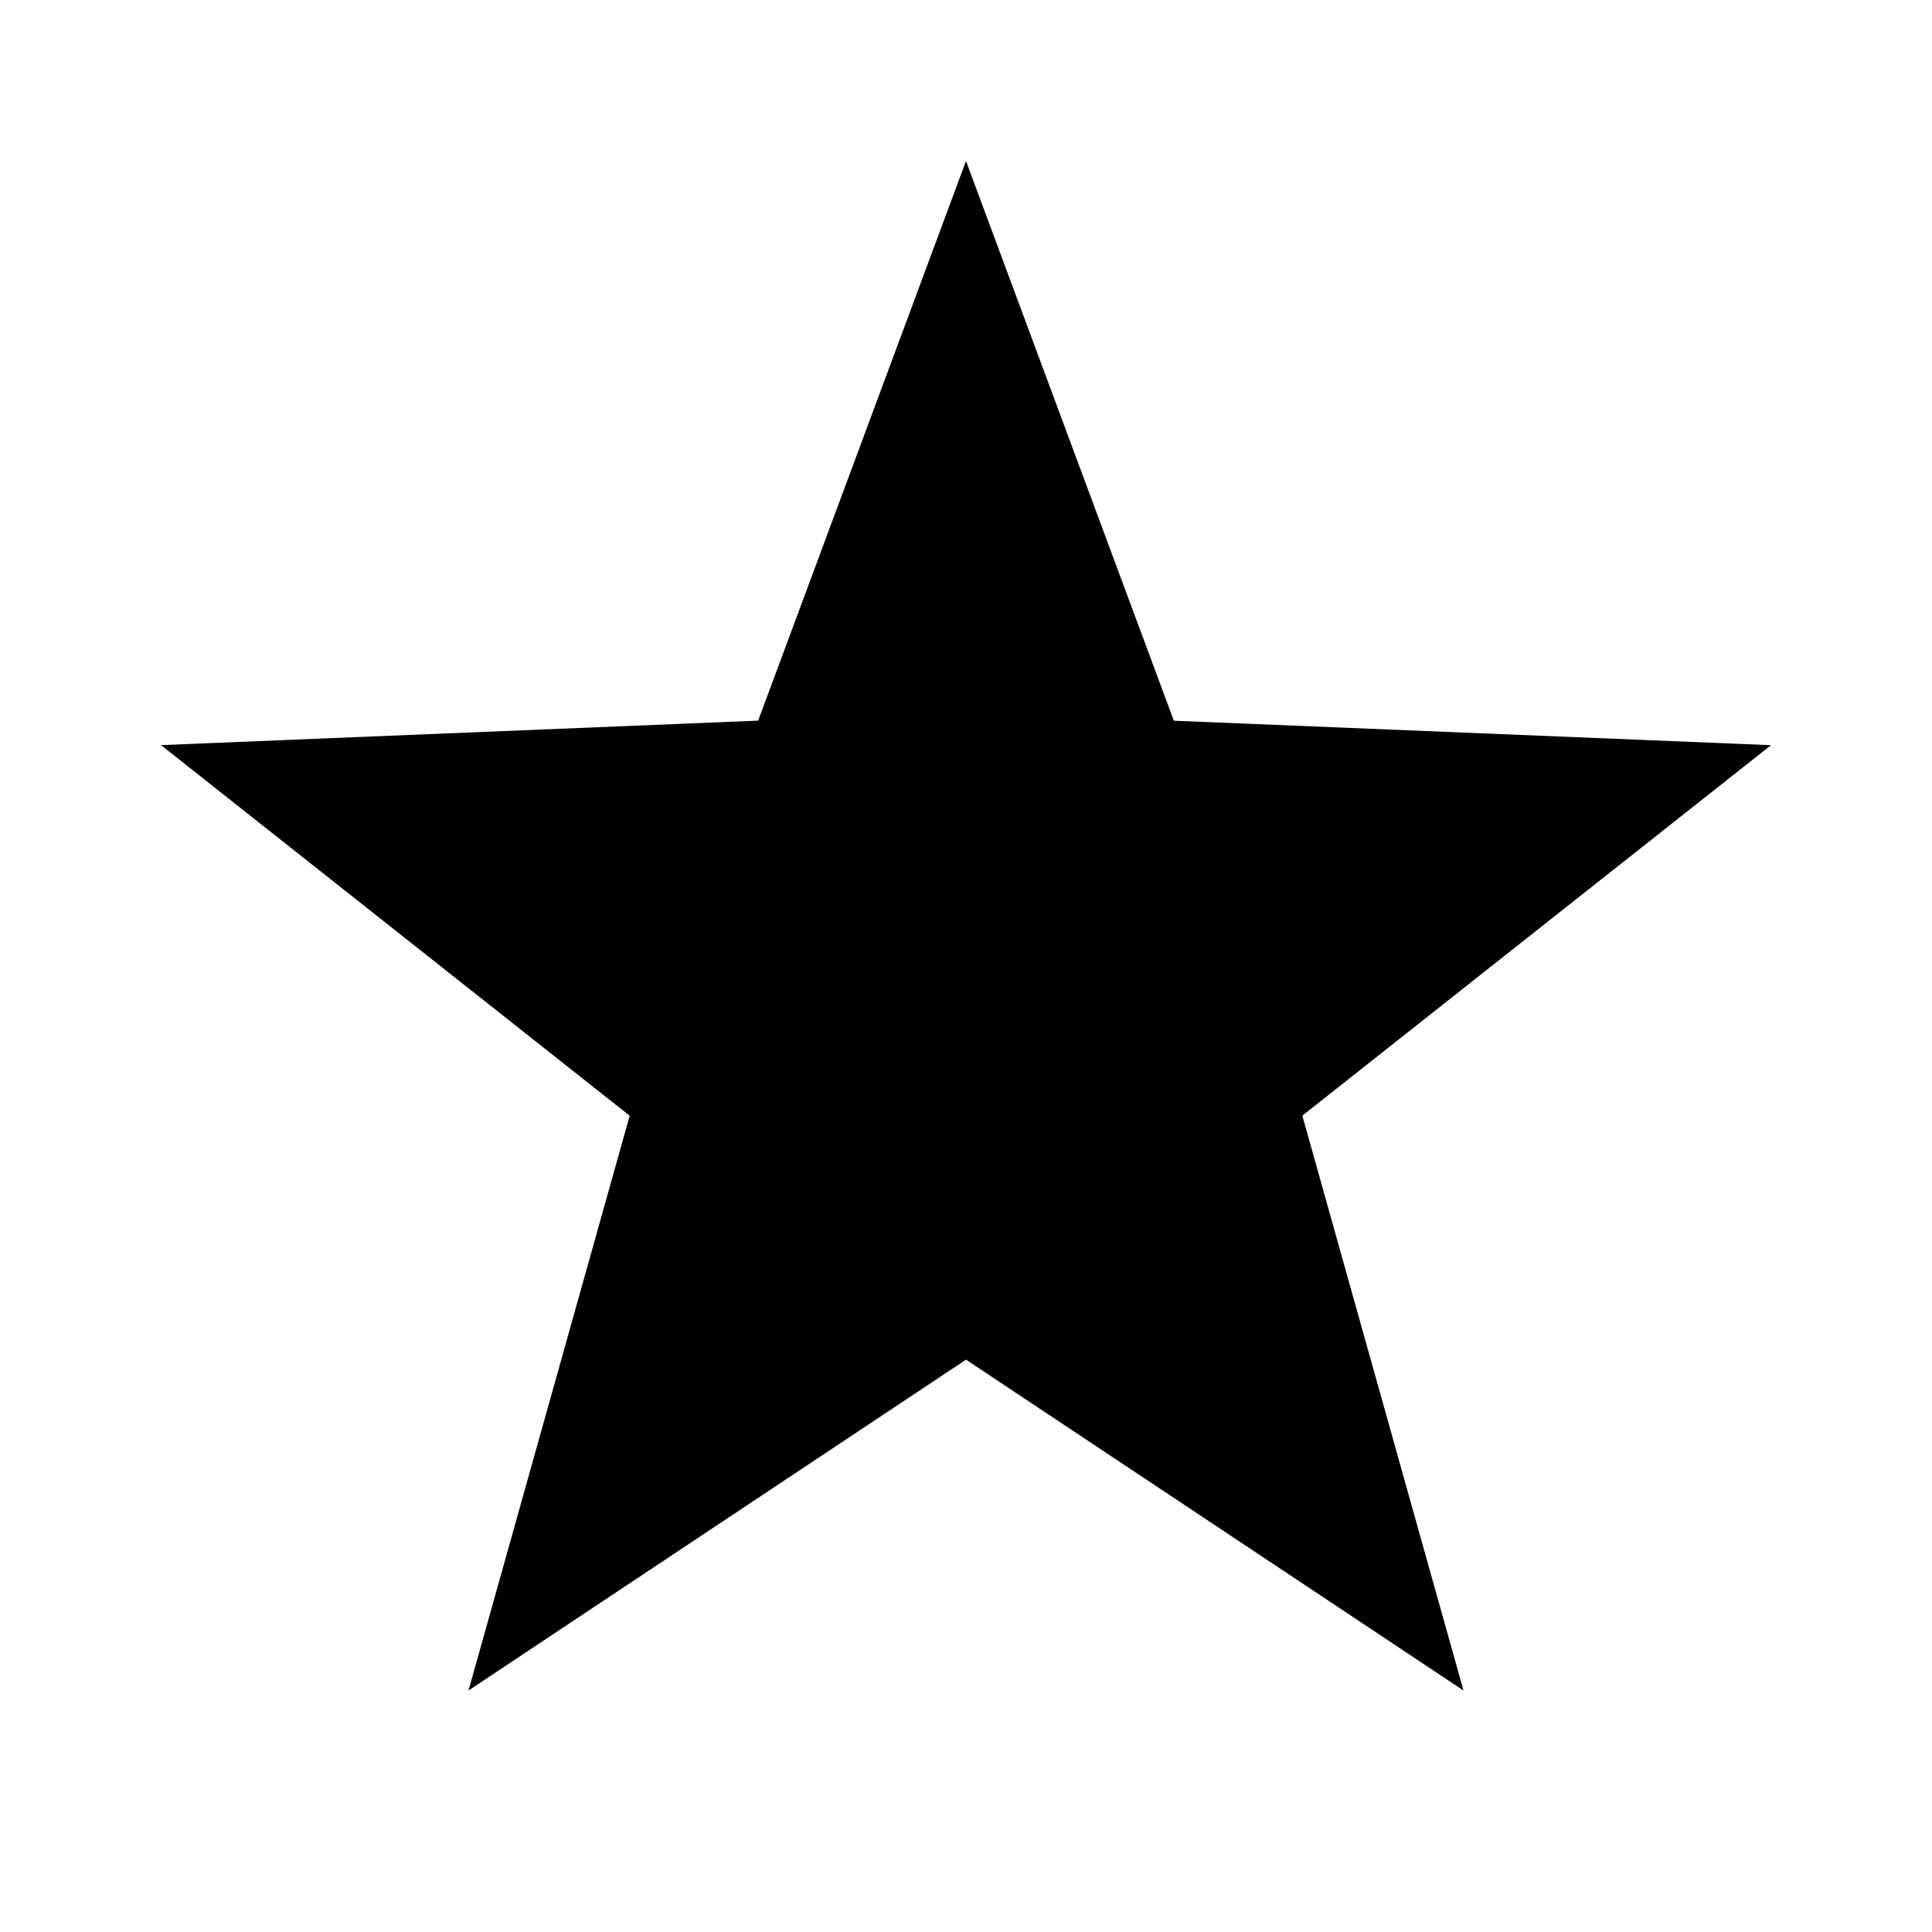 <?xml version="1.0" encoding="utf-8"?>
<!-- Uploaded to: SVG Repo, www.svgrepo.com, Generator: SVG Repo Mixer Tools -->
<svg width="800px" height="800px" viewBox="0 0 24 24" xmlns="http://www.w3.org/2000/svg">
<rect x="0" fill="none" width="24" height="24"/>
<g>
<path d="M12 2l2.582 6.953L22 9.257l-5.822 4.602L18.18 21 12 16.89 5.82 21l2.002-7.14L2 9.256l7.418-.304"/>
</g>
</svg>